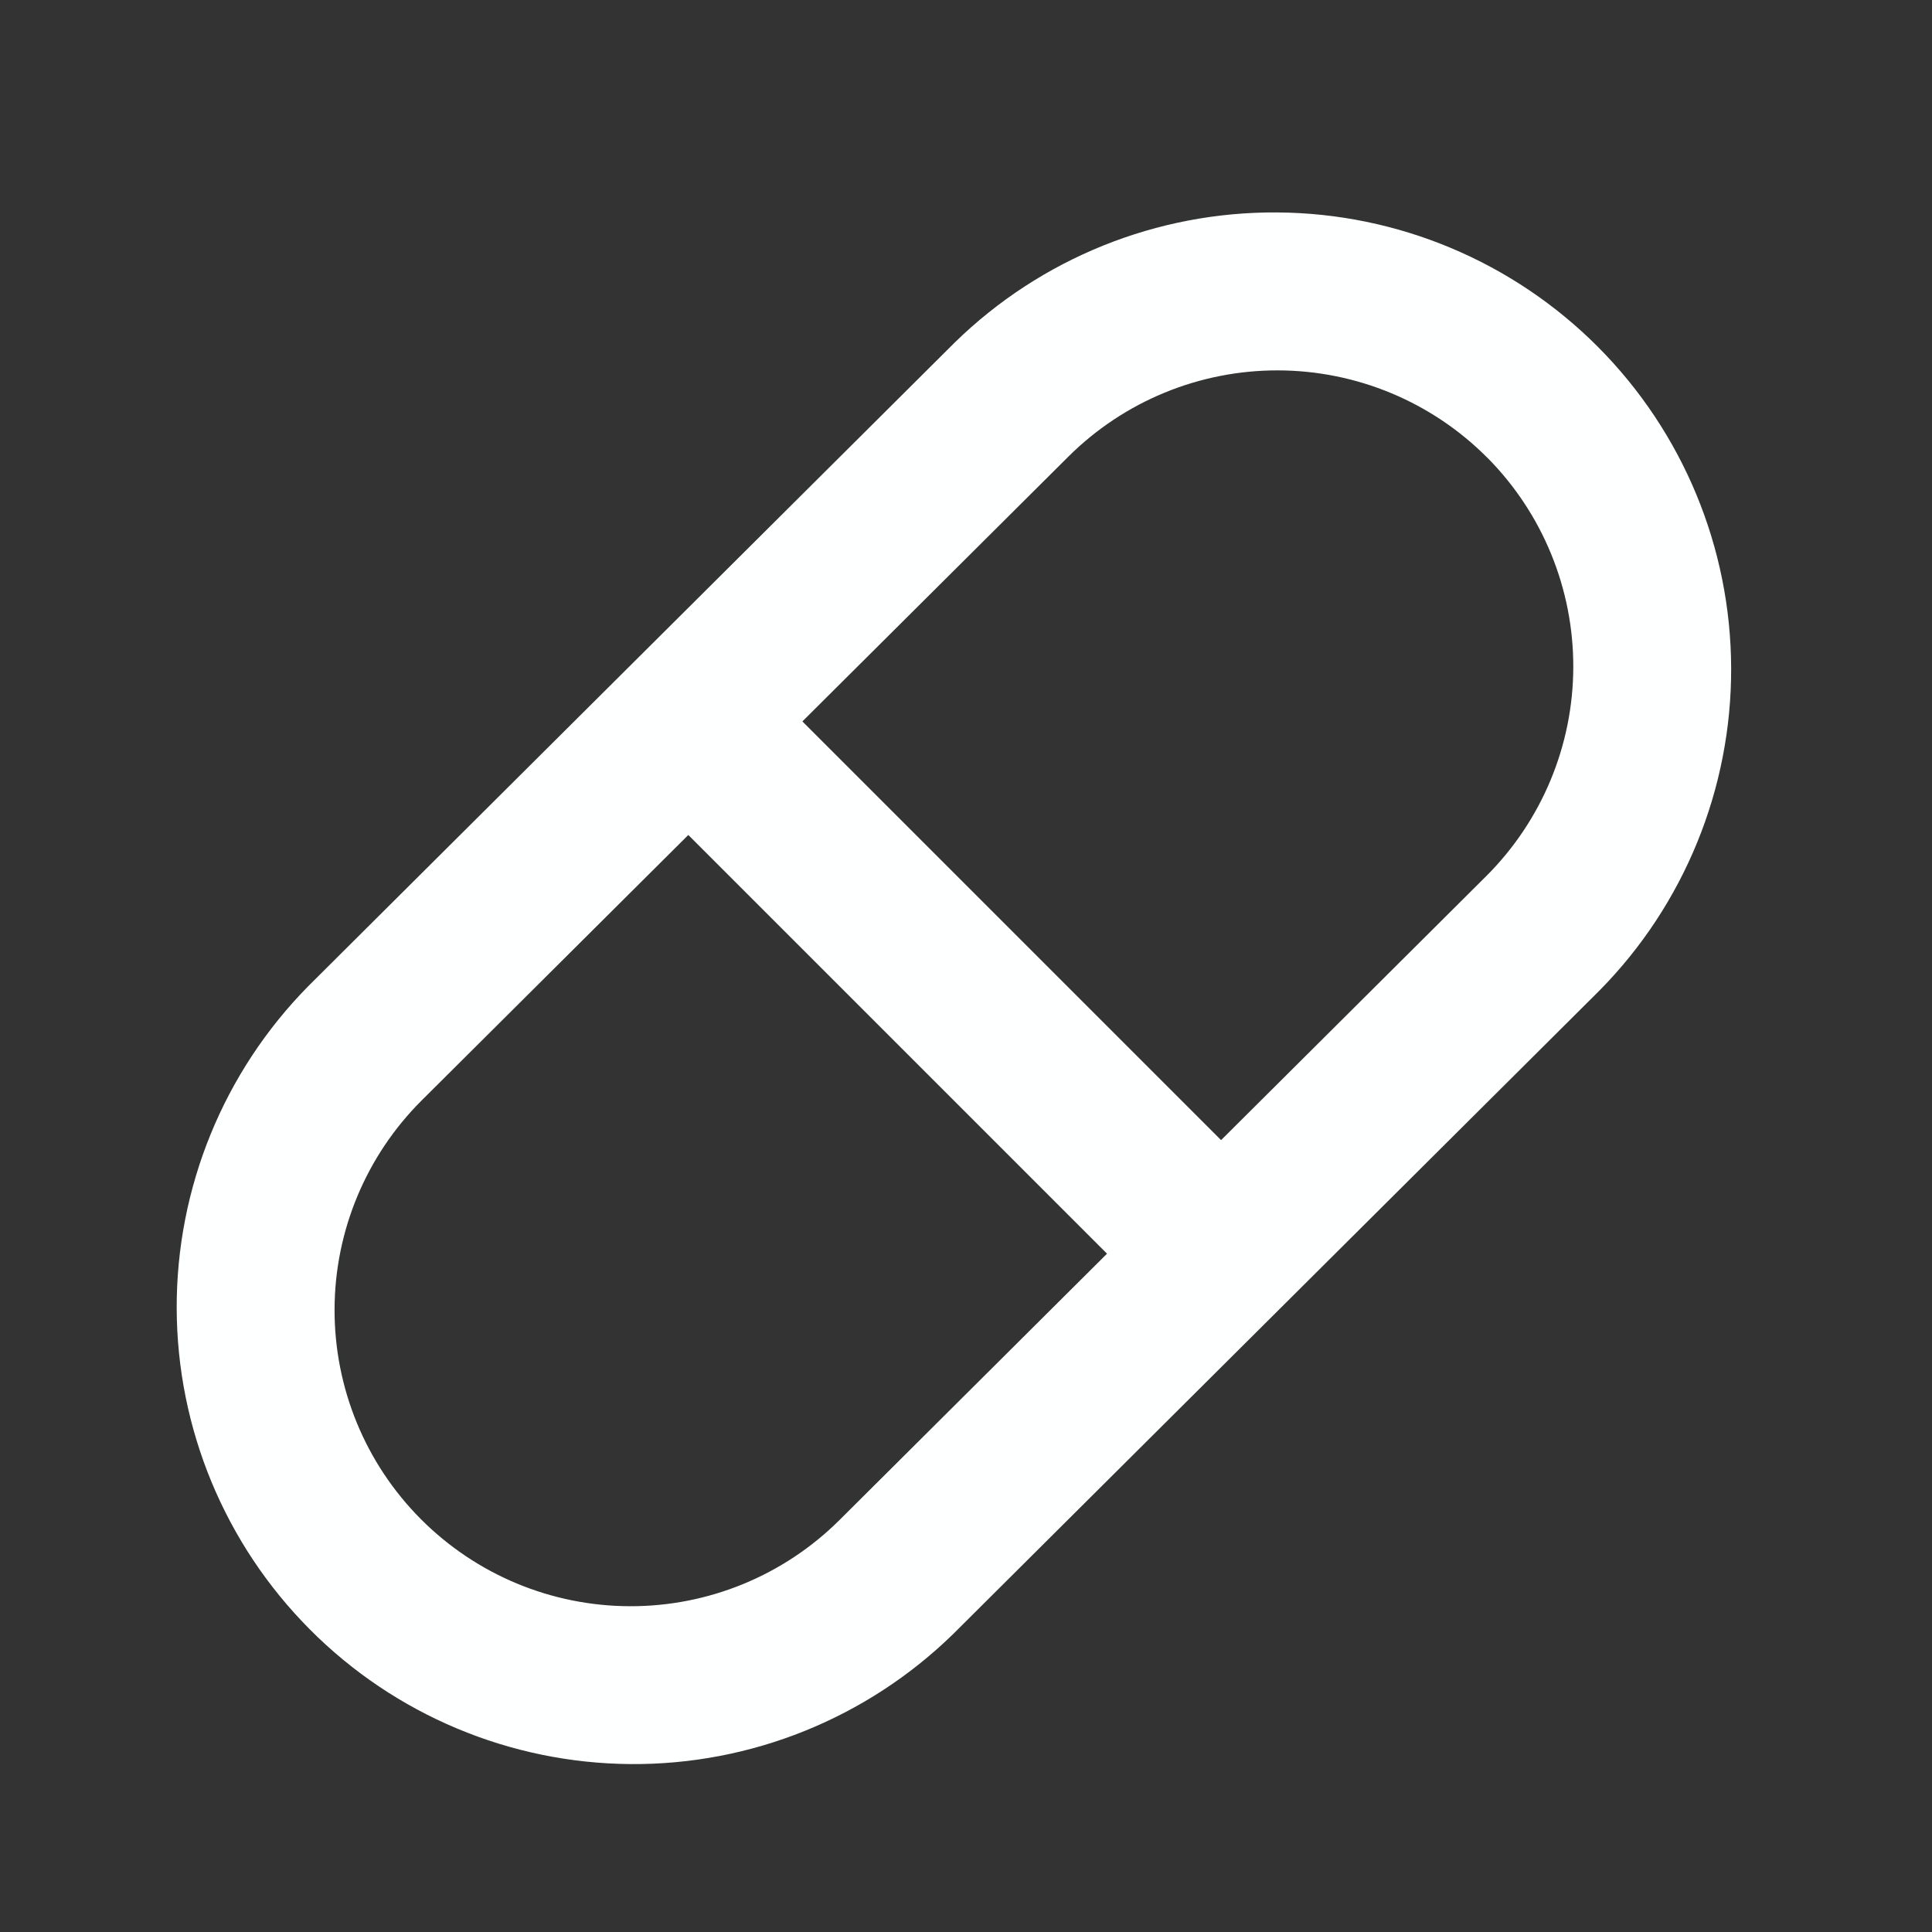 <svg width="24" height="24" viewBox="0 0 24 24" fill="none" xmlns="http://www.w3.org/2000/svg">
<rect x="0" y="0" width="24" height="24" fill="#333333" stroke="none"/>
<path fill-rule="evenodd" clip-rule="evenodd" d="M19.873 12.301L11.84 20.299C10.769 21.344 9.329 21.925 7.833 21.914C6.337 21.903 4.905 21.303 3.85 20.242C2.794 19.182 2.199 17.748 2.195 16.252C2.191 14.755 2.778 13.318 3.828 12.252L11.861 4.254C12.931 3.209 14.371 2.628 15.868 2.639C17.364 2.649 18.795 3.25 19.851 4.31C20.907 5.371 21.501 6.805 21.505 8.301C21.509 9.797 20.923 11.235 19.873 12.301ZM18.473 5.683C17.785 4.992 16.85 4.603 15.875 4.601C14.9 4.599 13.964 4.984 13.273 5.671L5.239 13.669C4.548 14.357 4.158 15.292 4.156 16.267C4.154 17.243 4.539 18.179 5.227 18.87C5.916 19.562 6.85 19.951 7.826 19.953C8.801 19.956 9.738 19.57 10.429 18.882L18.462 10.884C19.153 10.195 19.542 9.261 19.544 8.286C19.546 7.311 19.161 6.375 18.474 5.683H18.473Z" fill="#FEFFFF"/>
<path fill-rule="evenodd" clip-rule="evenodd" d="M8.117 8.525C8.305 8.338 8.559 8.232 8.824 8.232C9.089 8.232 9.343 8.338 9.531 8.525L15.581 14.575C15.763 14.764 15.864 15.016 15.862 15.279C15.859 15.541 15.754 15.792 15.569 15.977C15.383 16.162 15.133 16.268 14.87 16.27C14.608 16.272 14.356 16.171 14.167 15.989L8.117 9.939C7.93 9.752 7.824 9.497 7.824 9.232C7.824 8.967 7.93 8.713 8.117 8.525Z" fill="#FEFFFF"/>
</svg>
